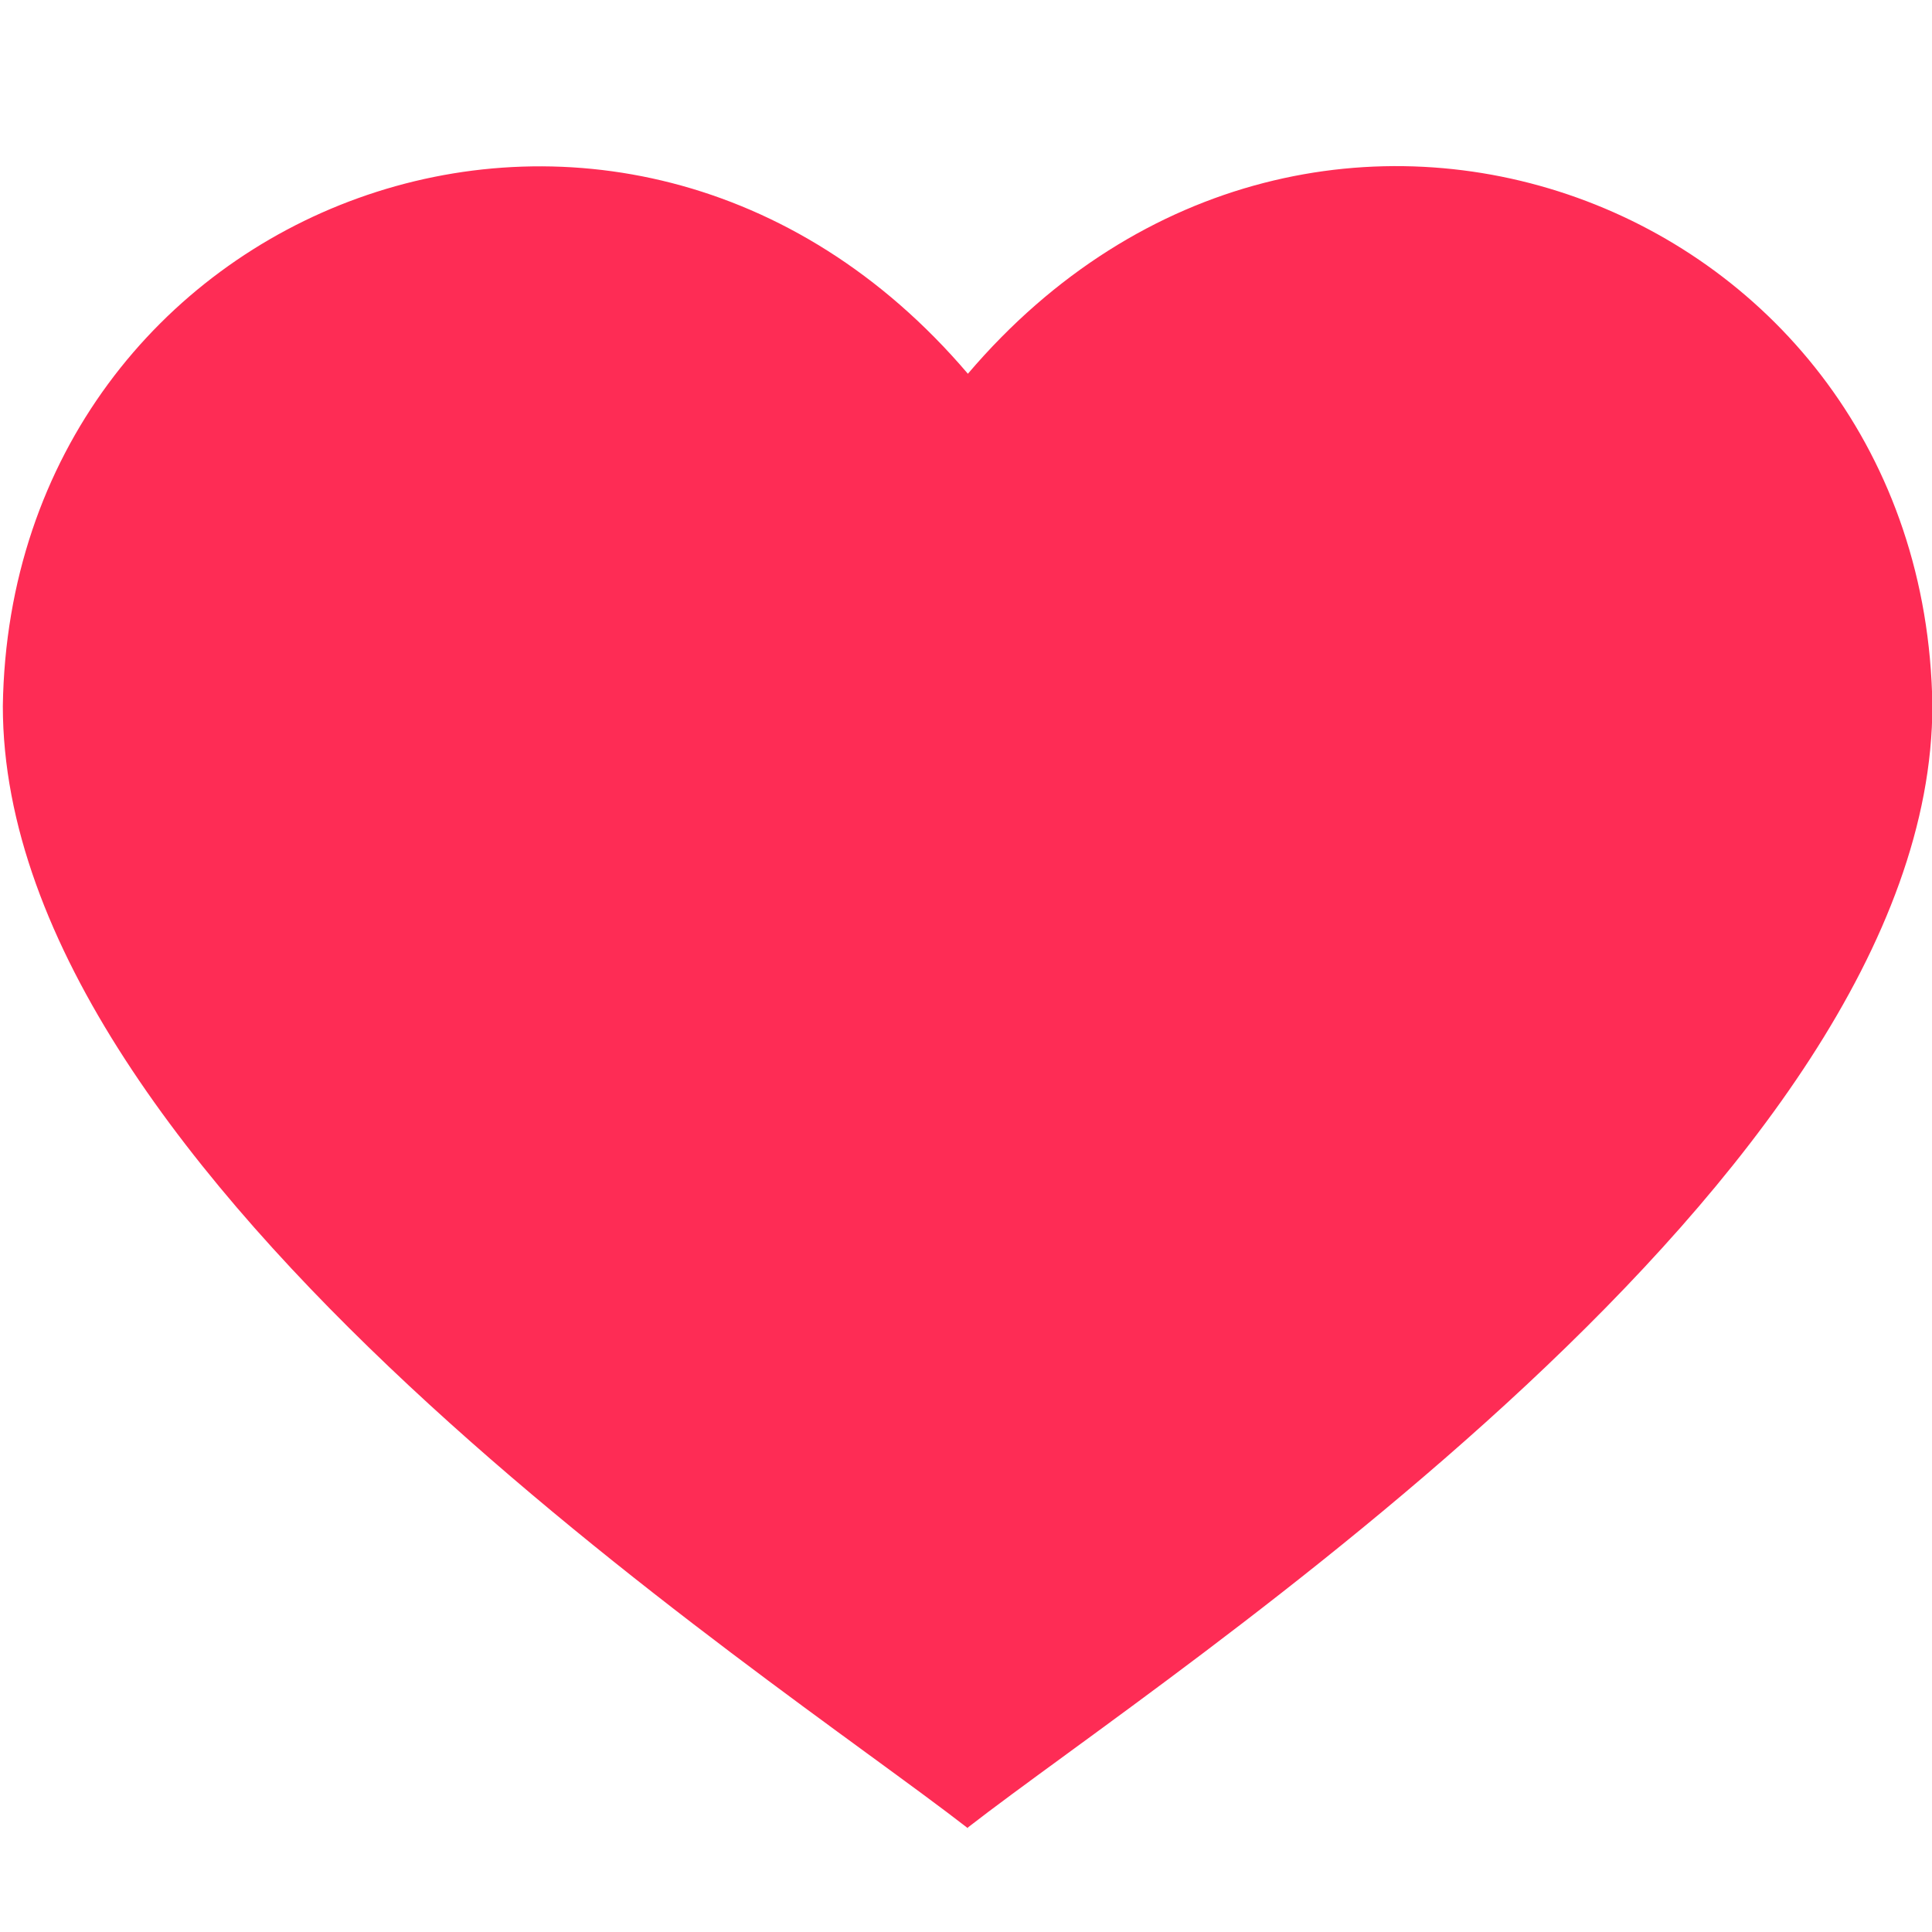 <?xml version="1.0" encoding="utf-8"?>
<!-- Generator: Adobe Illustrator 26.0.3, SVG Export Plug-In . SVG Version: 6.00 Build 0)  -->
<svg version="1.1" id="Layer_1" xmlns="http://www.w3.org/2000/svg" xmlns:xlink="http://www.w3.org/1999/xlink" x="0px" y="0px"
	 viewBox="0 0 1024 1024" style="enable-background:new 0 0 1024 1024;" xml:space="preserve">
<style type="text/css">
	.st0{fill:#FE2C55;}
</style>
<g id="heart_1_">
	<path class="st0" d="M513,969C405.2,885.2,1.5,625.7,1.5,374.2C5.5,106.7,329.4-17.5,513,198.1l0,0
		c183.6-215.6,507.2-91.8,511.2,175.7c0,251.5-403.4,511-511.2,594.8V969z"/>
</g>
</svg>
